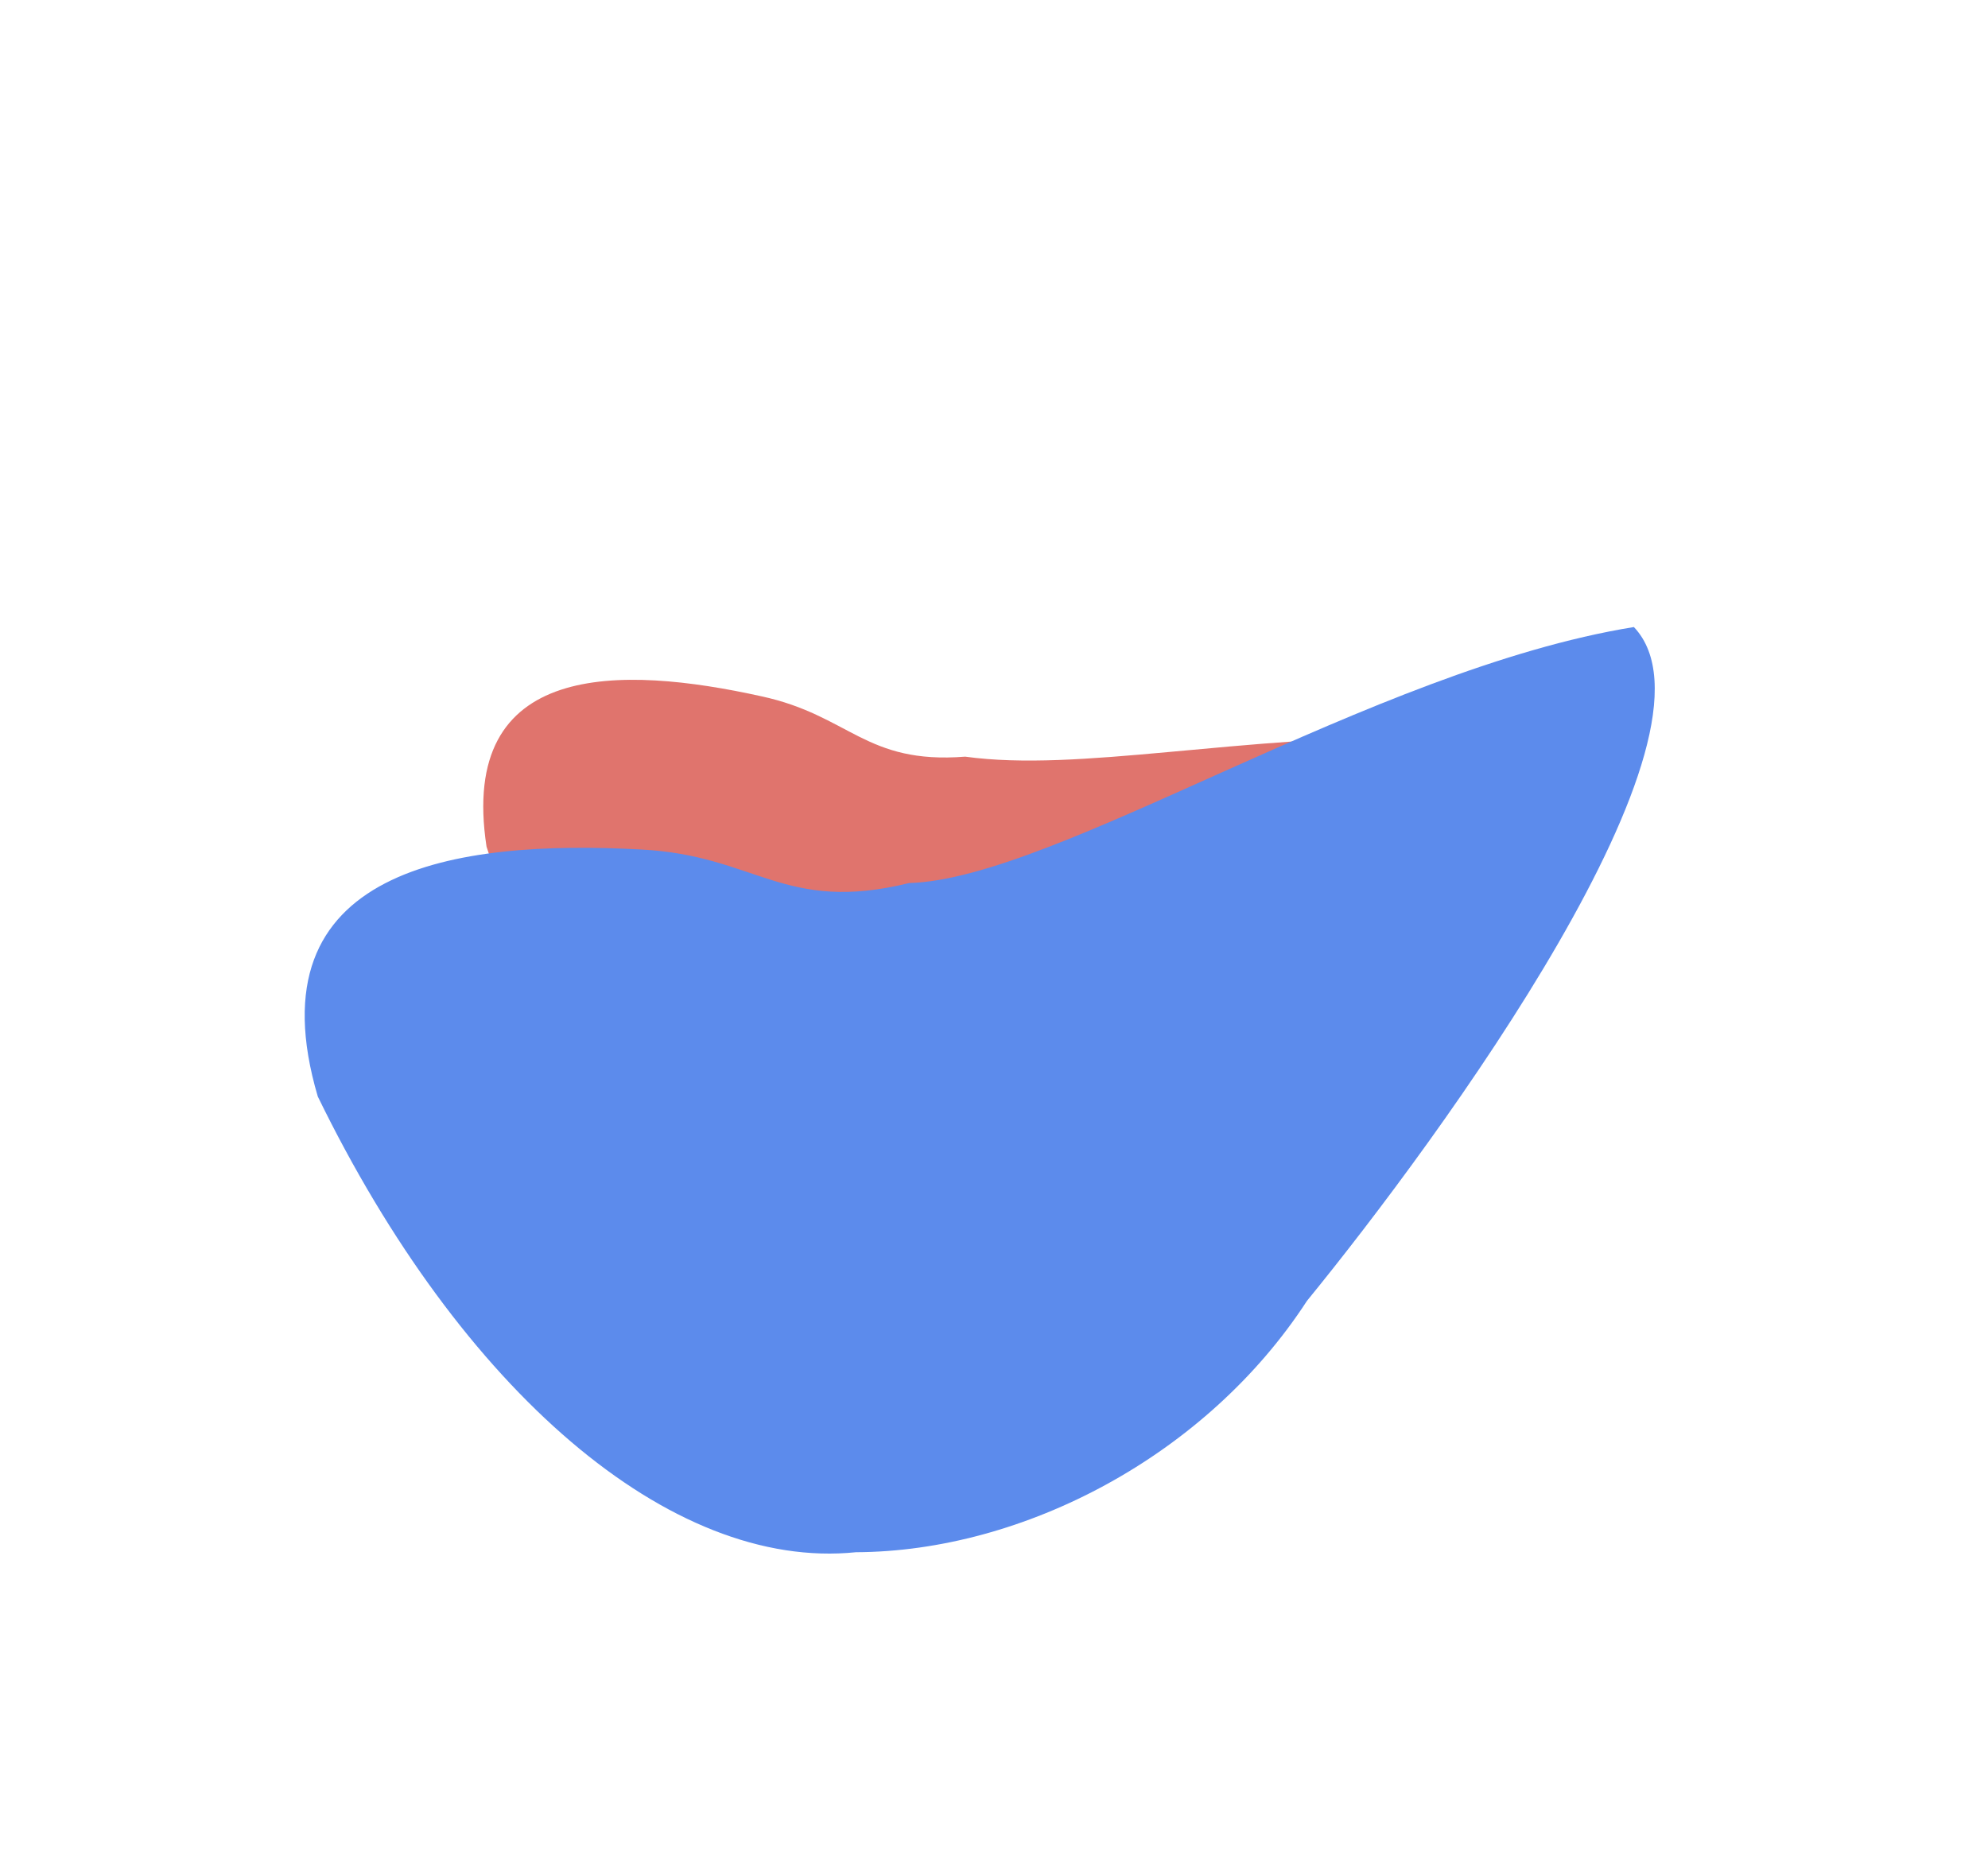 <?xml version="1.0" encoding="UTF-8"?> <svg xmlns="http://www.w3.org/2000/svg" width="1959" height="1847" viewBox="0 0 1959 1847" fill="none"> <g opacity="0.8" filter="url(#filter0_f_640_2742)"> <g filter="url(#filter1_f_640_2742)"> <path d="M1420.1 725.489C1216.17 724.858 1063.72 761.22 951.124 745.729C852.594 753.49 837.549 705.101 750.229 686.23C611.784 655.607 451.402 650.621 479.436 834.42C558.379 1076.89 699.035 1241.79 842.388 1250.62C969.972 1271.24 1087.19 1207.04 1179.36 1101.48C1297.2 993.668 1486.52 820.002 1420.1 725.489Z" fill="#D85149"></path> </g> <g filter="url(#filter2_f_640_2742)"> <path d="M1610.05 617.987C1351.53 659.784 1041.17 866.322 895.863 870.3C772.321 900.667 745.069 842.779 631.225 837.215C450.607 827.507 246.53 854.715 313.153 1080.68C454.214 1370.01 660.353 1548.61 843.501 1529.81C1008.66 1529.16 1188.98 1434.45 1287.92 1282.06C1419.01 1121.47 1710.2 723.321 1610.05 617.987Z" fill="#336EE7"></path> </g> </g> <defs> <filter id="filter0_f_640_2742" x="0.244" y="317.987" width="1930.38" height="1513.17" filterUnits="userSpaceOnUse" color-interpolation-filters="sRGB"> <feFlood flood-opacity="0" result="BackgroundImageFix"></feFlood> <feBlend mode="normal" in="SourceGraphic" in2="BackgroundImageFix" result="shape"></feBlend> <feGaussianBlur stdDeviation="150" result="effect1_foregroundBlur_640_2742"></feGaussianBlur> </filter> <filter id="filter1_f_640_2742" x="424.215" y="617.993" width="1061.65" height="688.468" filterUnits="userSpaceOnUse" color-interpolation-filters="sRGB"> <feFlood flood-opacity="0" result="BackgroundImageFix"></feFlood> <feBlend mode="normal" in="SourceGraphic" in2="BackgroundImageFix" result="shape"></feBlend> <feGaussianBlur stdDeviation="26" result="effect1_foregroundBlur_640_2742"></feGaussianBlur> </filter> <filter id="filter2_f_640_2742" x="171.244" y="488.987" width="1588.38" height="1171.17" filterUnits="userSpaceOnUse" color-interpolation-filters="sRGB"> <feFlood flood-opacity="0" result="BackgroundImageFix"></feFlood> <feBlend mode="normal" in="SourceGraphic" in2="BackgroundImageFix" result="shape"></feBlend> <feGaussianBlur stdDeviation="64.5" result="effect1_foregroundBlur_640_2742"></feGaussianBlur> </filter> </defs> </svg> 